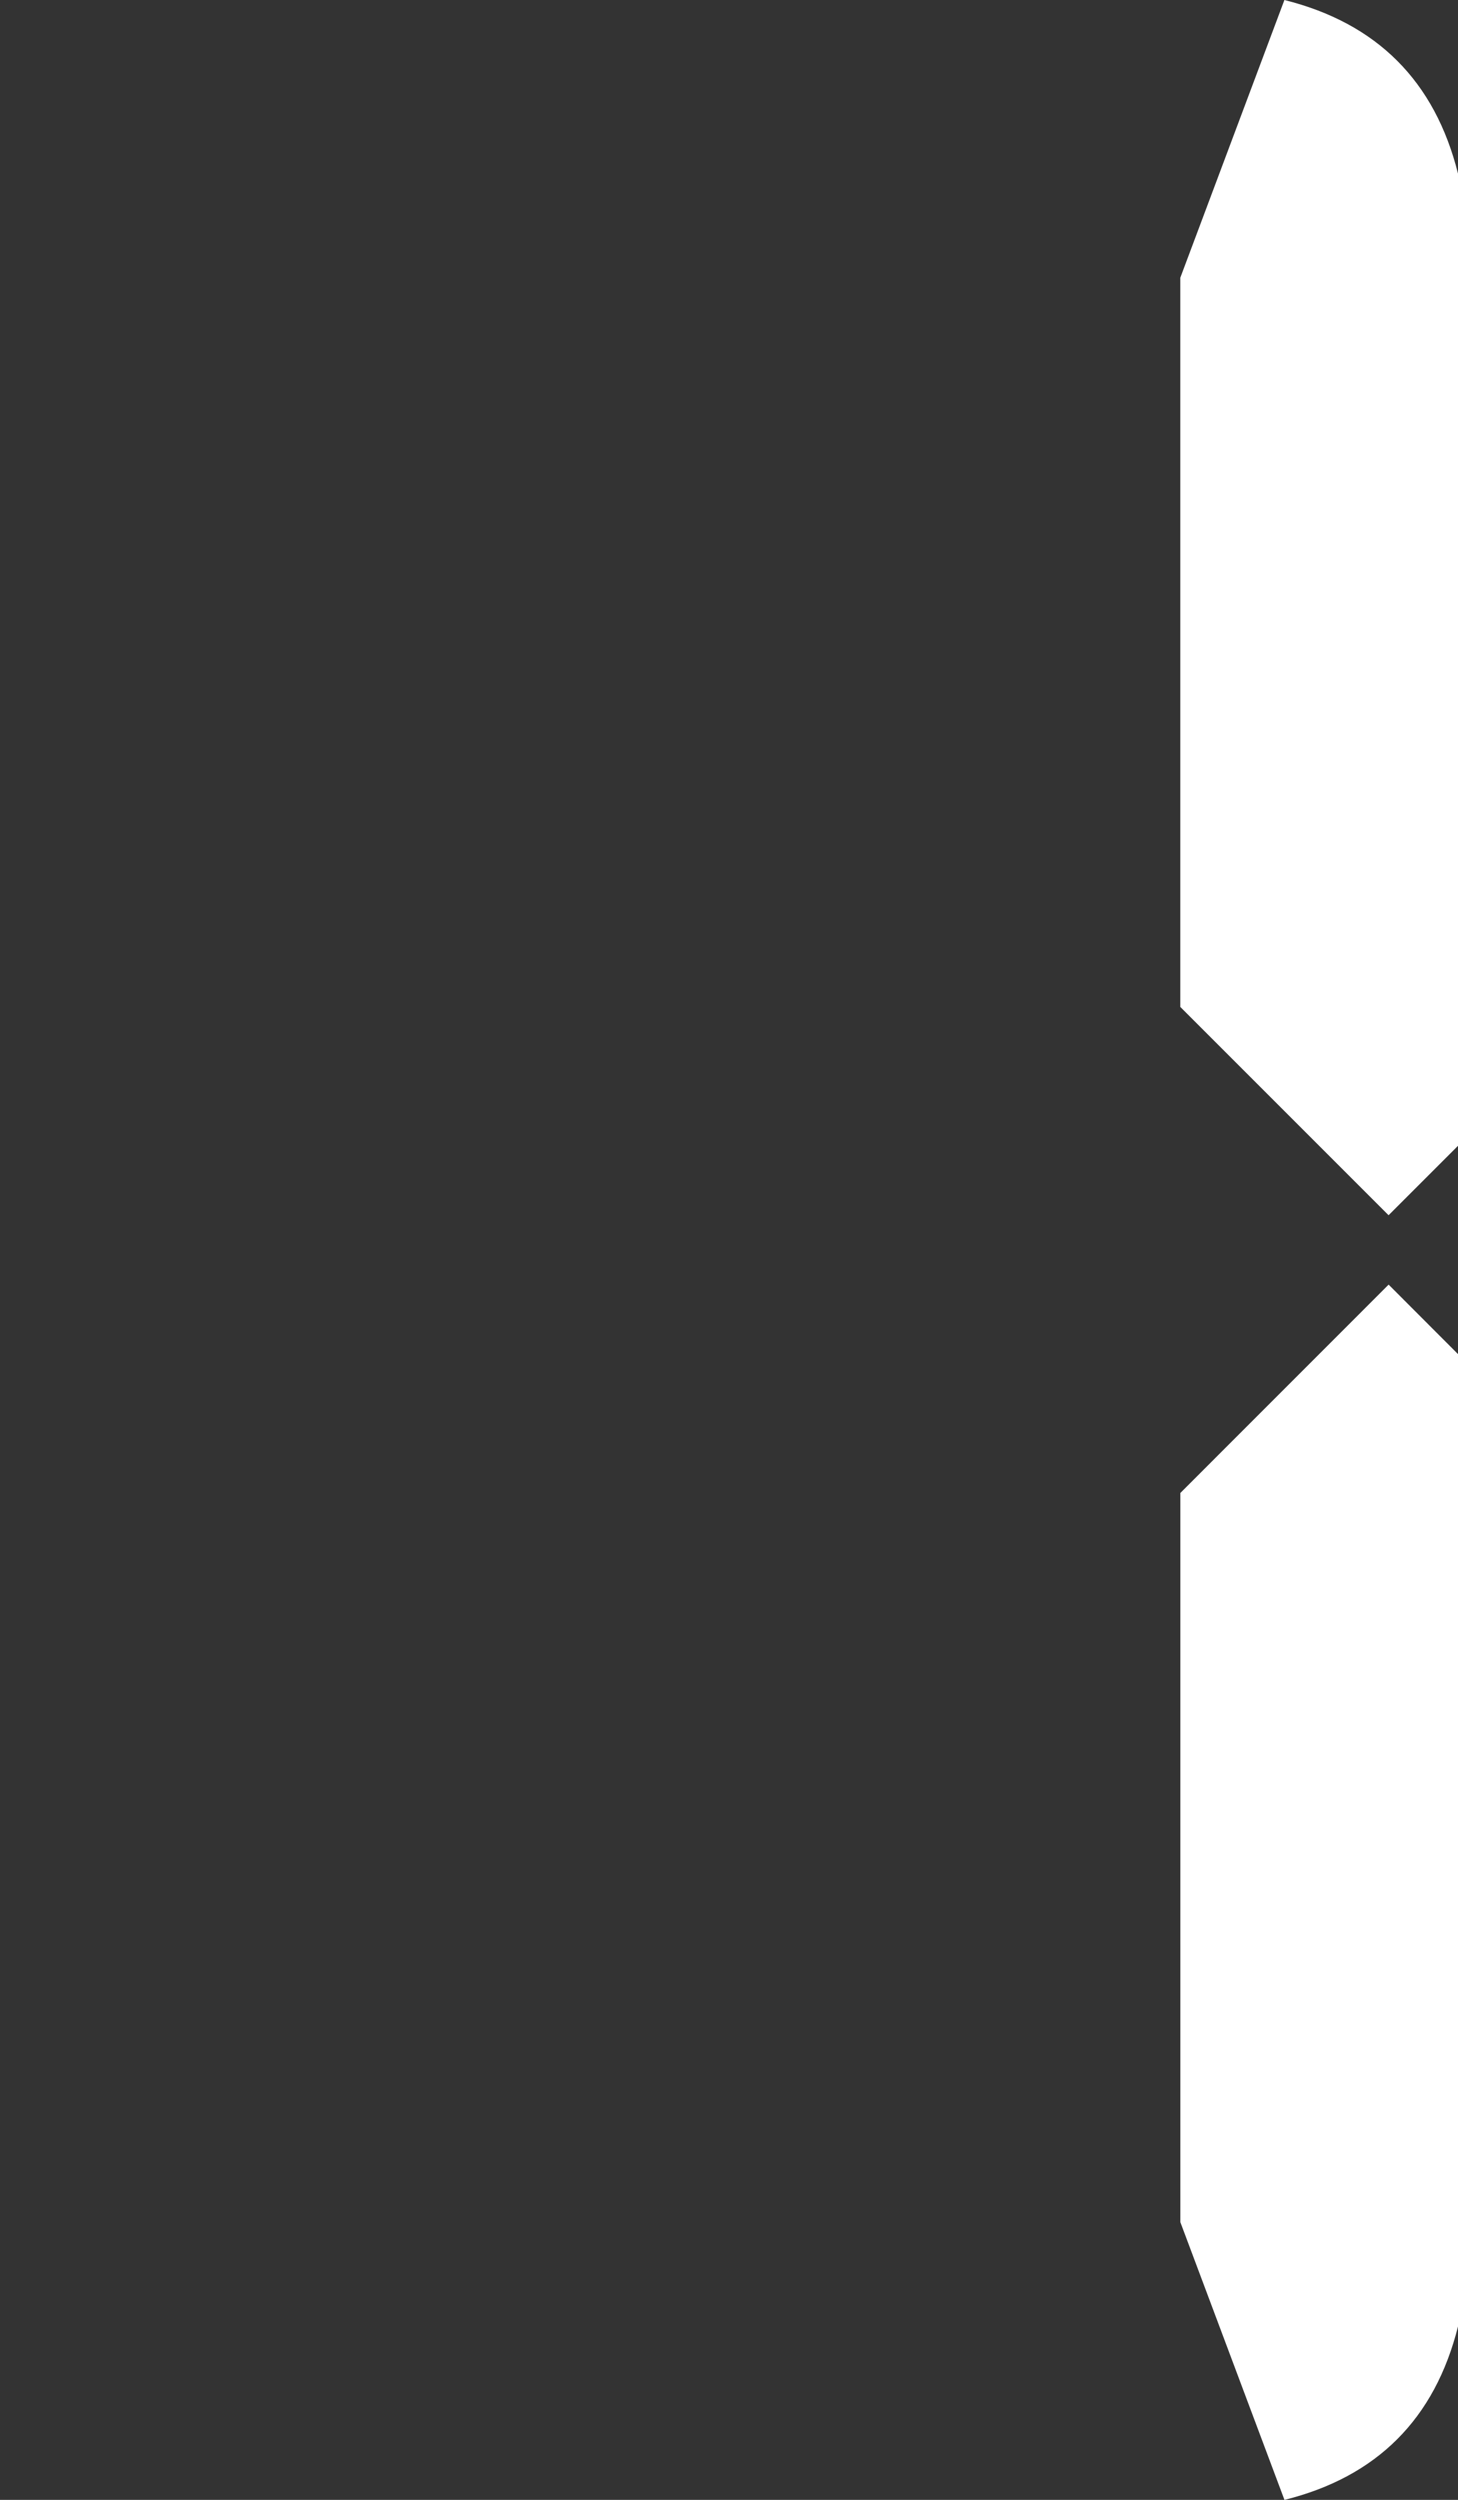 <svg xmlns="http://www.w3.org/2000/svg" width="27.49" height="47.127"><rect width="100%" height="100%" fill="#333333" stroke="none"/><path fill="#fff" d="M22.254 18.982V5.236L24.217 0c1.745.437 2.836 1.528 3.273 3.273V21.6l-1.309 1.309-3.927-3.927zm3.928 5.235l1.309 1.311v18.326c-.438 1.746-1.528 2.838-3.273 3.273l-1.963-5.236V28.145l3.927-3.928z"/></svg>
